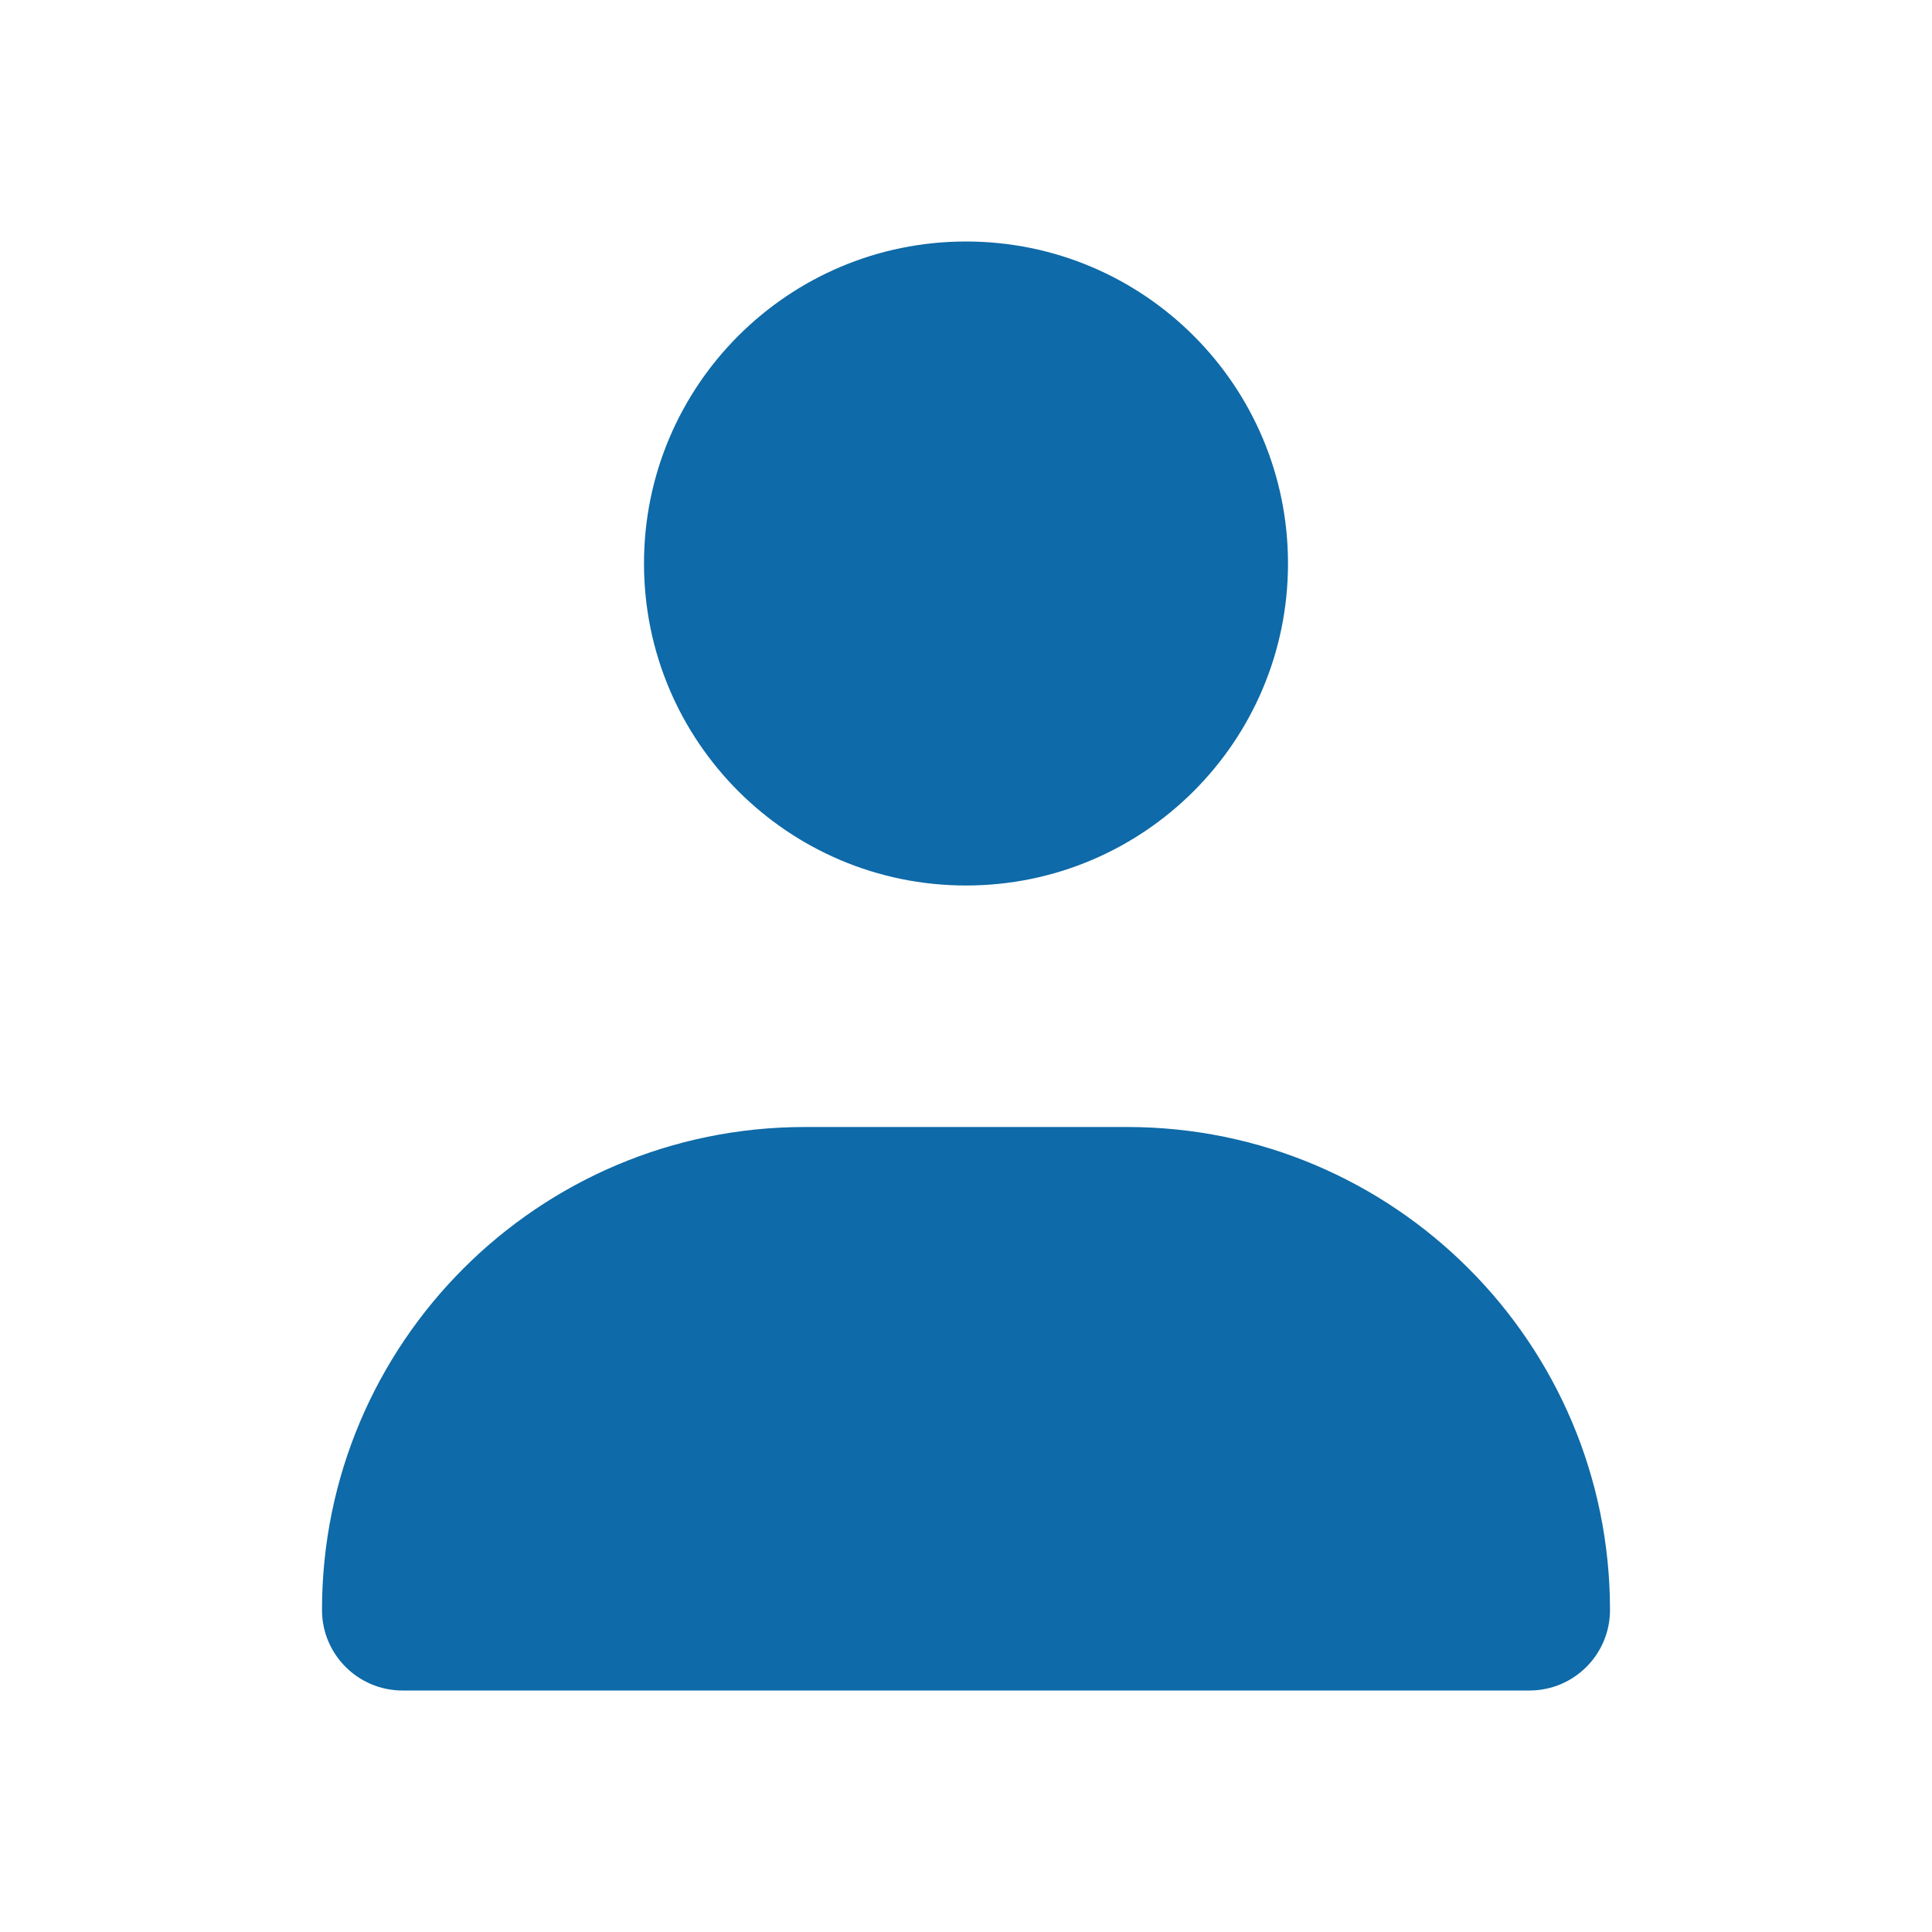 <svg width="24" height="24" viewBox="0 0 24 24" fill="none" xmlns="http://www.w3.org/2000/svg">
<path fill-rule="evenodd" clip-rule="evenodd" d="M16 7C16 9.209 14.209 11 12 11C9.791 11 8 9.209 8 7C8 4.791 9.791 3 12 3C14.209 3 16 4.791 16 7ZM10 14C6.686 14 4 16.686 4 20C4 20.552 4.448 21 5 21H19C19.552 21 20 20.552 20 20C20 16.686 17.314 14 14 14H10Z" fill="#0E6AA8"/>
</svg>
